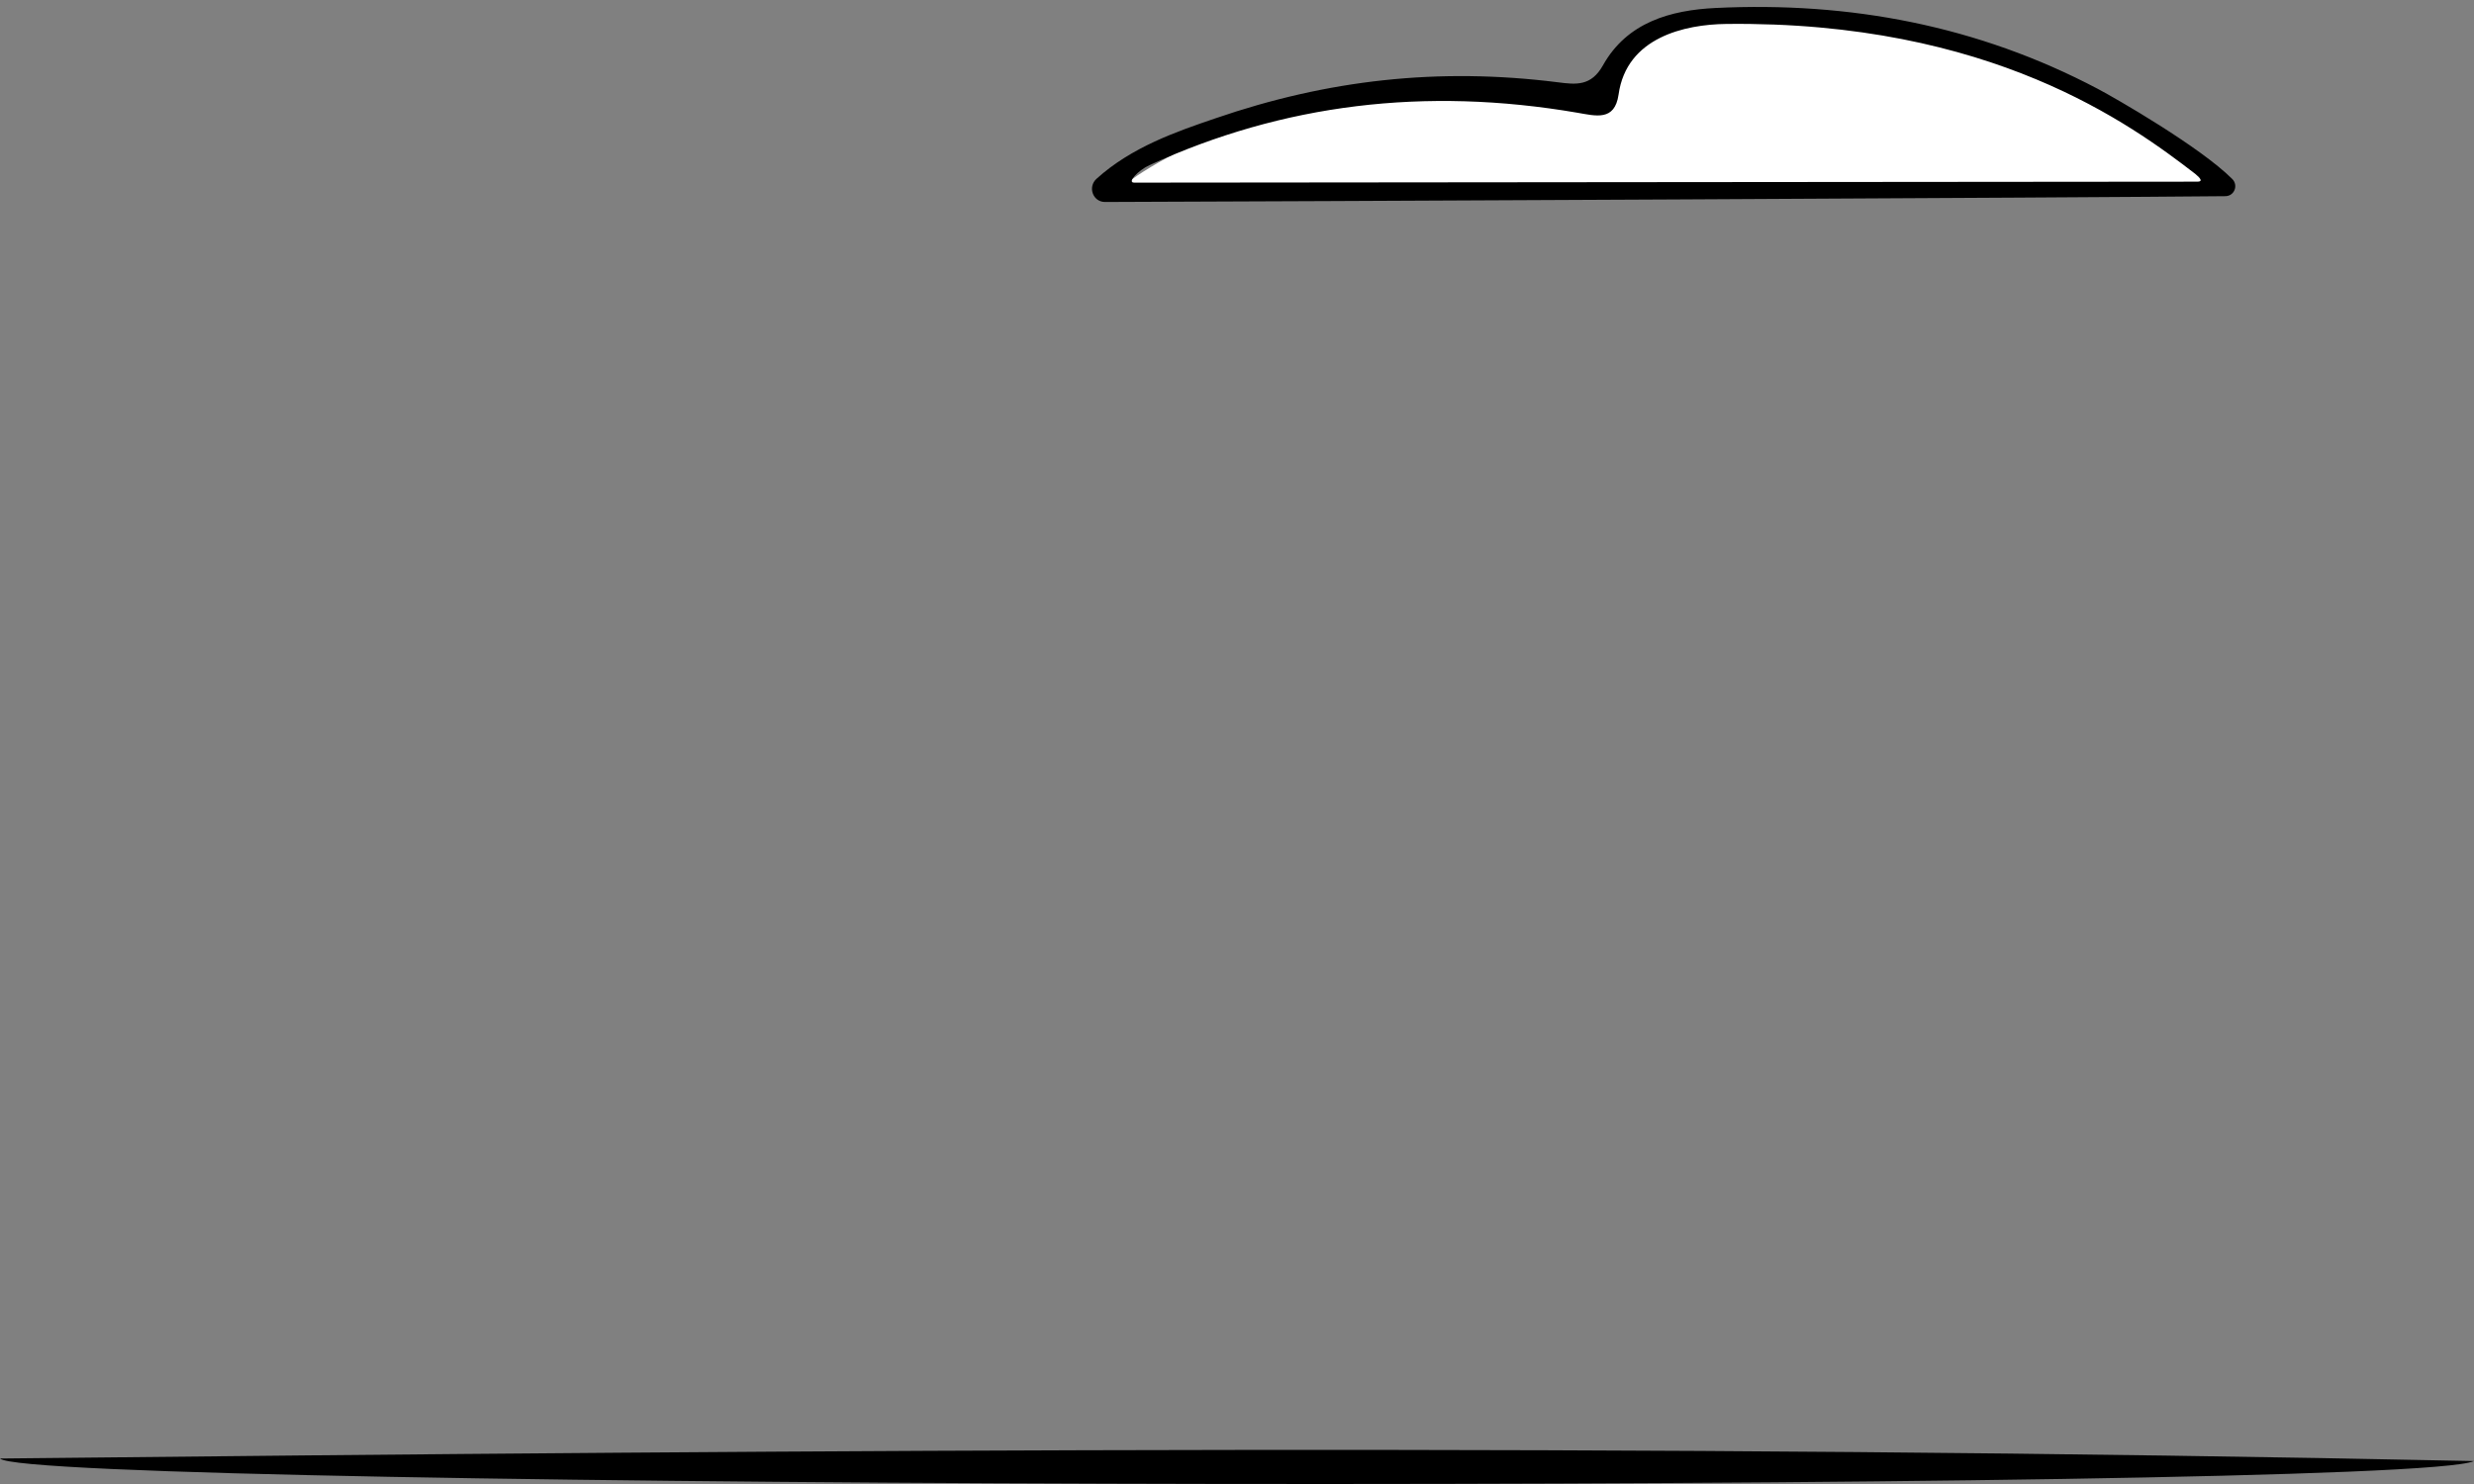 <svg width="145" height="87" viewBox="0 0 145 87" fill="none" xmlns="http://www.w3.org/2000/svg">
<rect x="0" y="0" width="145" height="87" fill="#808080" stroke="none"/>
<path d="M145 85.655C96.665 84.633 48.335 84.987 0 85.506C1.726 87.353 140.855 87.584 145 85.655Z" fill="black"/>
<g clip-path="url(#clip0)">
<path d="M129.875 10.976H65.716C65.716 10.976 75.071 3.078 92.893 6.041L95.566 2.837C95.566 2.837 99.899 -1.715 114.852 2.638C114.852 2.624 126.696 6.155 129.875 10.976Z" fill="white"/>
<path d="M64.76 11.841C64.057 11.841 63.733 10.962 64.268 10.48C66.322 8.622 68.952 7.714 71.245 6.934C77.8 4.68 84.299 3.942 91.29 4.822C92.374 4.963 93.26 5.063 93.949 3.829C95.37 1.291 97.93 0.596 100.546 0.468C108.41 0.085 115.921 1.503 122.941 5.204C123.967 5.743 128.947 8.608 130.832 10.494C131.198 10.862 130.959 11.486 130.438 11.501C122.547 11.586 74.551 11.812 64.76 11.841ZM128.666 10.196C124.91 7.303 116.695 1.22 101.165 1.404C98.76 1.432 95.328 2.184 94.863 5.545C94.638 7.119 93.527 6.793 92.444 6.608C83.511 5.077 75.198 6.098 67.363 9.685C66.716 9.983 66.026 10.707 66.477 10.707C76.197 10.707 116.034 10.65 128.792 10.65C129.13 10.65 128.961 10.437 128.666 10.196Z" fill="black"/>
</g>
<defs>
<clipPath id="clip0">
<rect width="67" height="11.429" fill="white" transform="matrix(-1 0 0 1 131 0.412)"/>
</clipPath>
</defs>
</svg>
